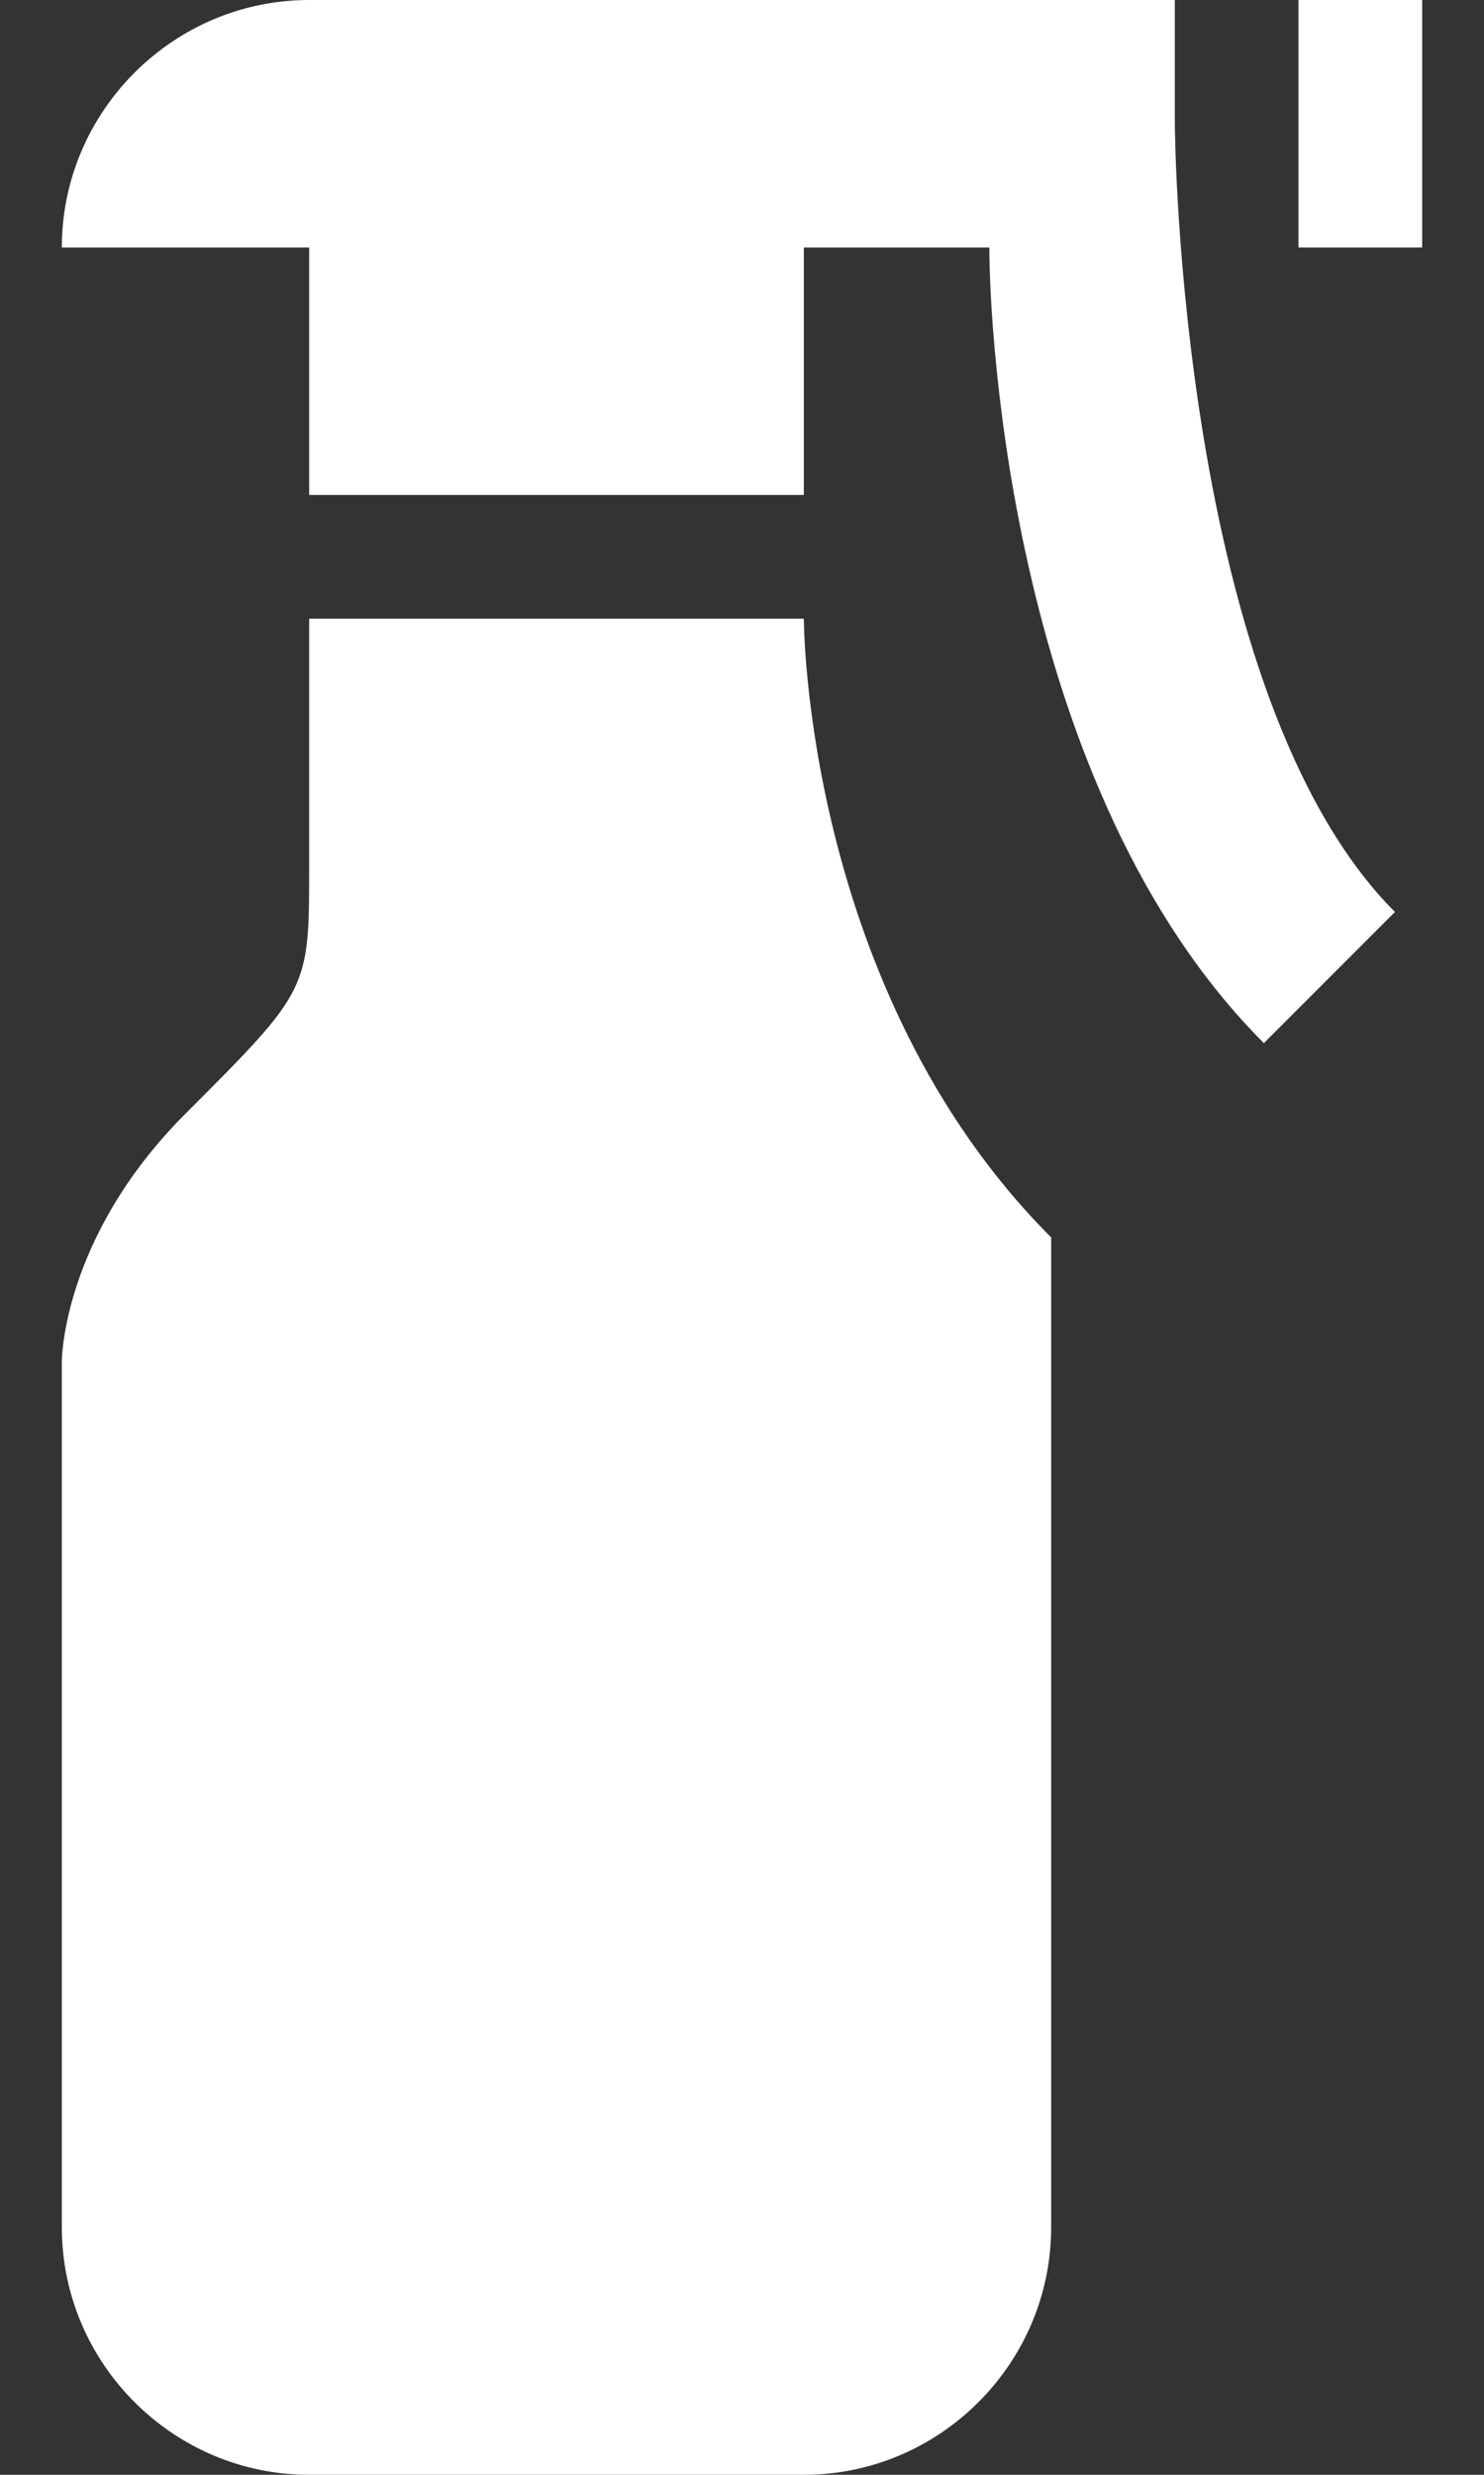 <?xml version="1.0" encoding="UTF-8"?> <svg xmlns="http://www.w3.org/2000/svg" width="12" height="20" viewBox="0 0 12 20" fill="none"><rect x="0" y="0" width="12" height="20" fill="#333333" stroke="none"/><path d="M10.22 8.43C8.18 6.39 8 2.66 8 2H6.5V4H2.5V2H0.5C0.5 0.9 1.4 0 2.5 0H9.5V1C9.5 1.08 9.54 5.63 11.28 7.37L10.22 8.43ZM10.5 0V2H11.5V0H10.5ZM8.5 10C6.5 8 6.5 5 6.5 5H2.5V7C2.5 8 2.5 8 1.5 9C0.5 10 0.5 11 0.5 11V18C0.5 19.1 1.4 20 2.5 20H6.5C7.6 20 8.5 19.1 8.5 18V10Z" fill="white"></path></svg> 